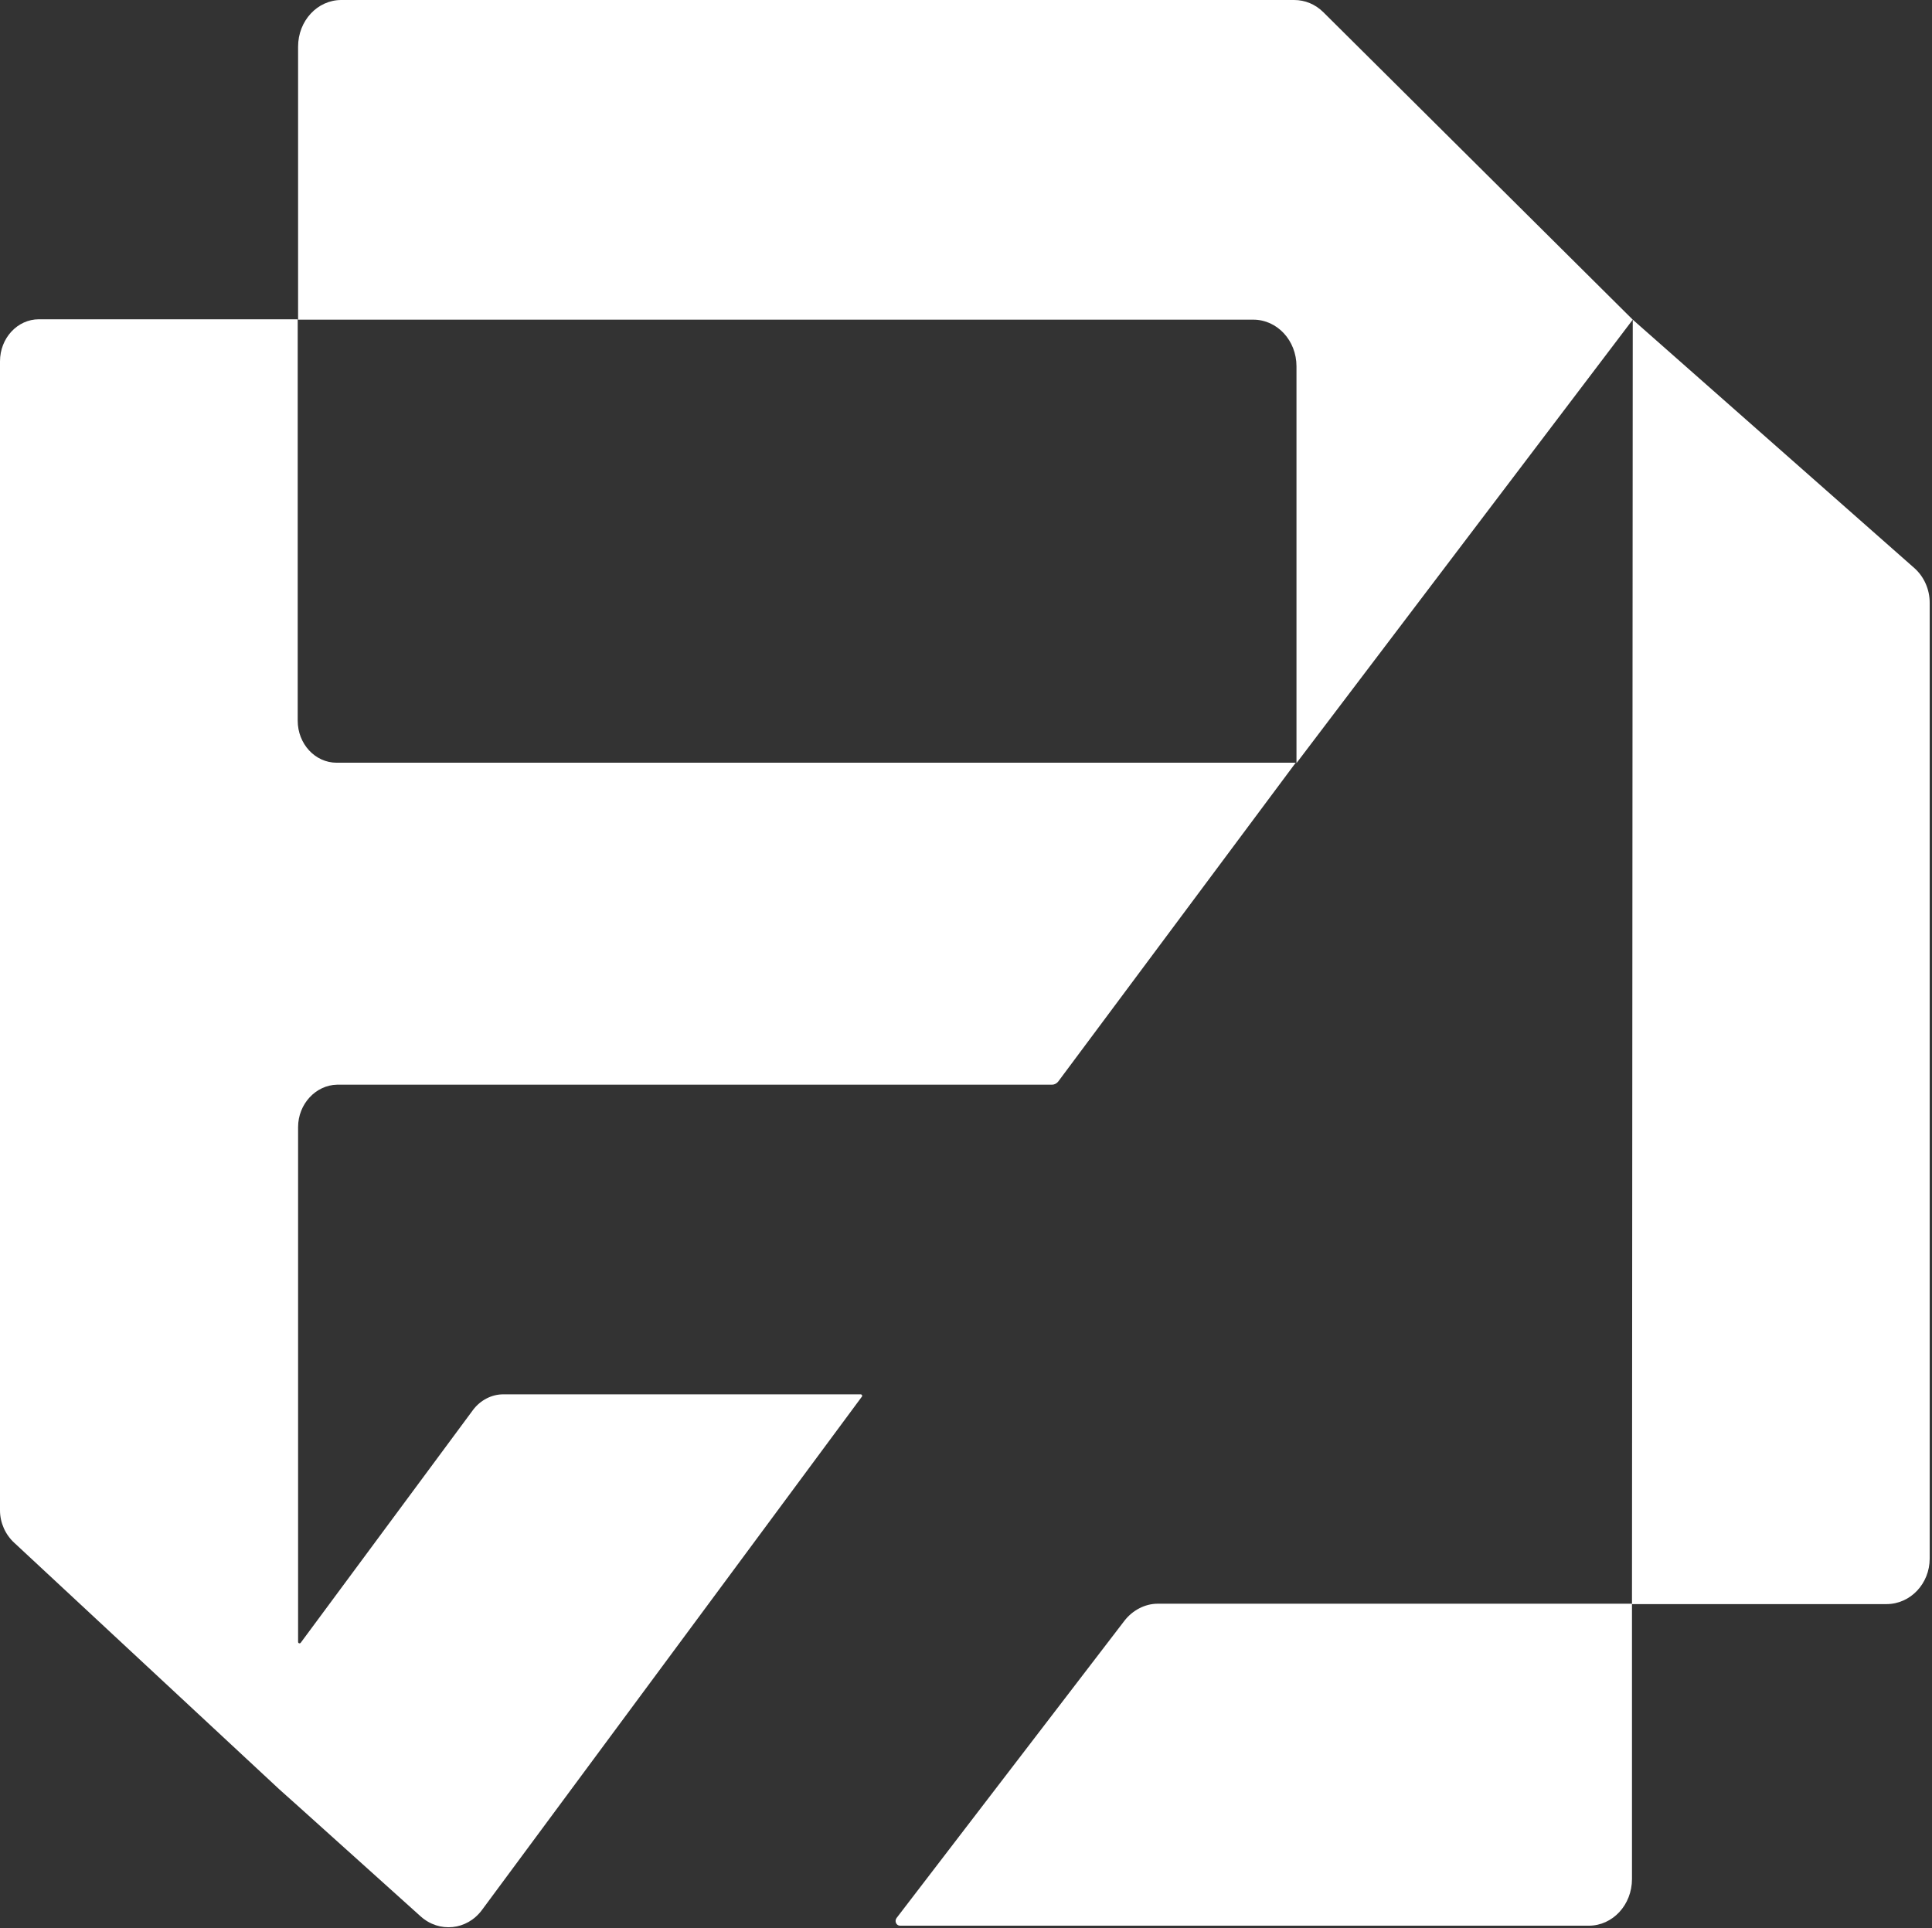 <?xml version="1.0" encoding="UTF-8"?> <svg xmlns="http://www.w3.org/2000/svg" width="501" height="500" viewBox="0 0 501 500" fill="none"><rect x="0" y="0" width="501" height="500" fill="#333333" stroke="none"/><path d="M77.3 292.3V425.8C77.3 426.2 77.8 426.3 78 426L122.7 365.6C124.6 363.1 127.5 361.6 130.5 361.6H223.2C223.5 361.6 223.7 362 223.5 362.2L125 495.3C121.1 500.6 113.9 501.3 109.1 497L77.2 468.3L72.5 464.1L3.7 400.1C1.4 398 0 394.9 0 391.7V93.7C0 87.7 4.5 82.8 10.1 82.8H77.2V186.9C77.2 192.9 81.7 197.8 87.3 197.8H336L274.4 280.5C274 281 273.4 281.3 272.8 281.3H87.4C81.9 281.4 77.3 286.3 77.3 292.3Z" fill="white"></path><path d="M291.6 420.3L232.5 497.4C231.9 498.2 232.4 499.4 233.4 499.4H412C418.2 499.4 423.2 494 423.2 487.3V415.9H300.2C296.9 415.9 293.7 417.6 291.6 420.3Z" fill="white"></path><path d="M423.4 82.9L423.2 416H489.2C495.4 416 500.4 410.7 500.4 404.2V156.3C500.4 152.8 498.9 149.5 496.4 147.3L423.4 82.9Z" fill="white"></path><path d="M423.4 82.9L336.2 197.9V95C336.2 88.3 331.2 82.9 325 82.9H77.3V12.1C77.3 5.4 82.3 0 88.5 0H335.6C338.4 0 341.1 1.1 343.2 3.2L423.4 82.9Z" fill="white"></path></svg> 